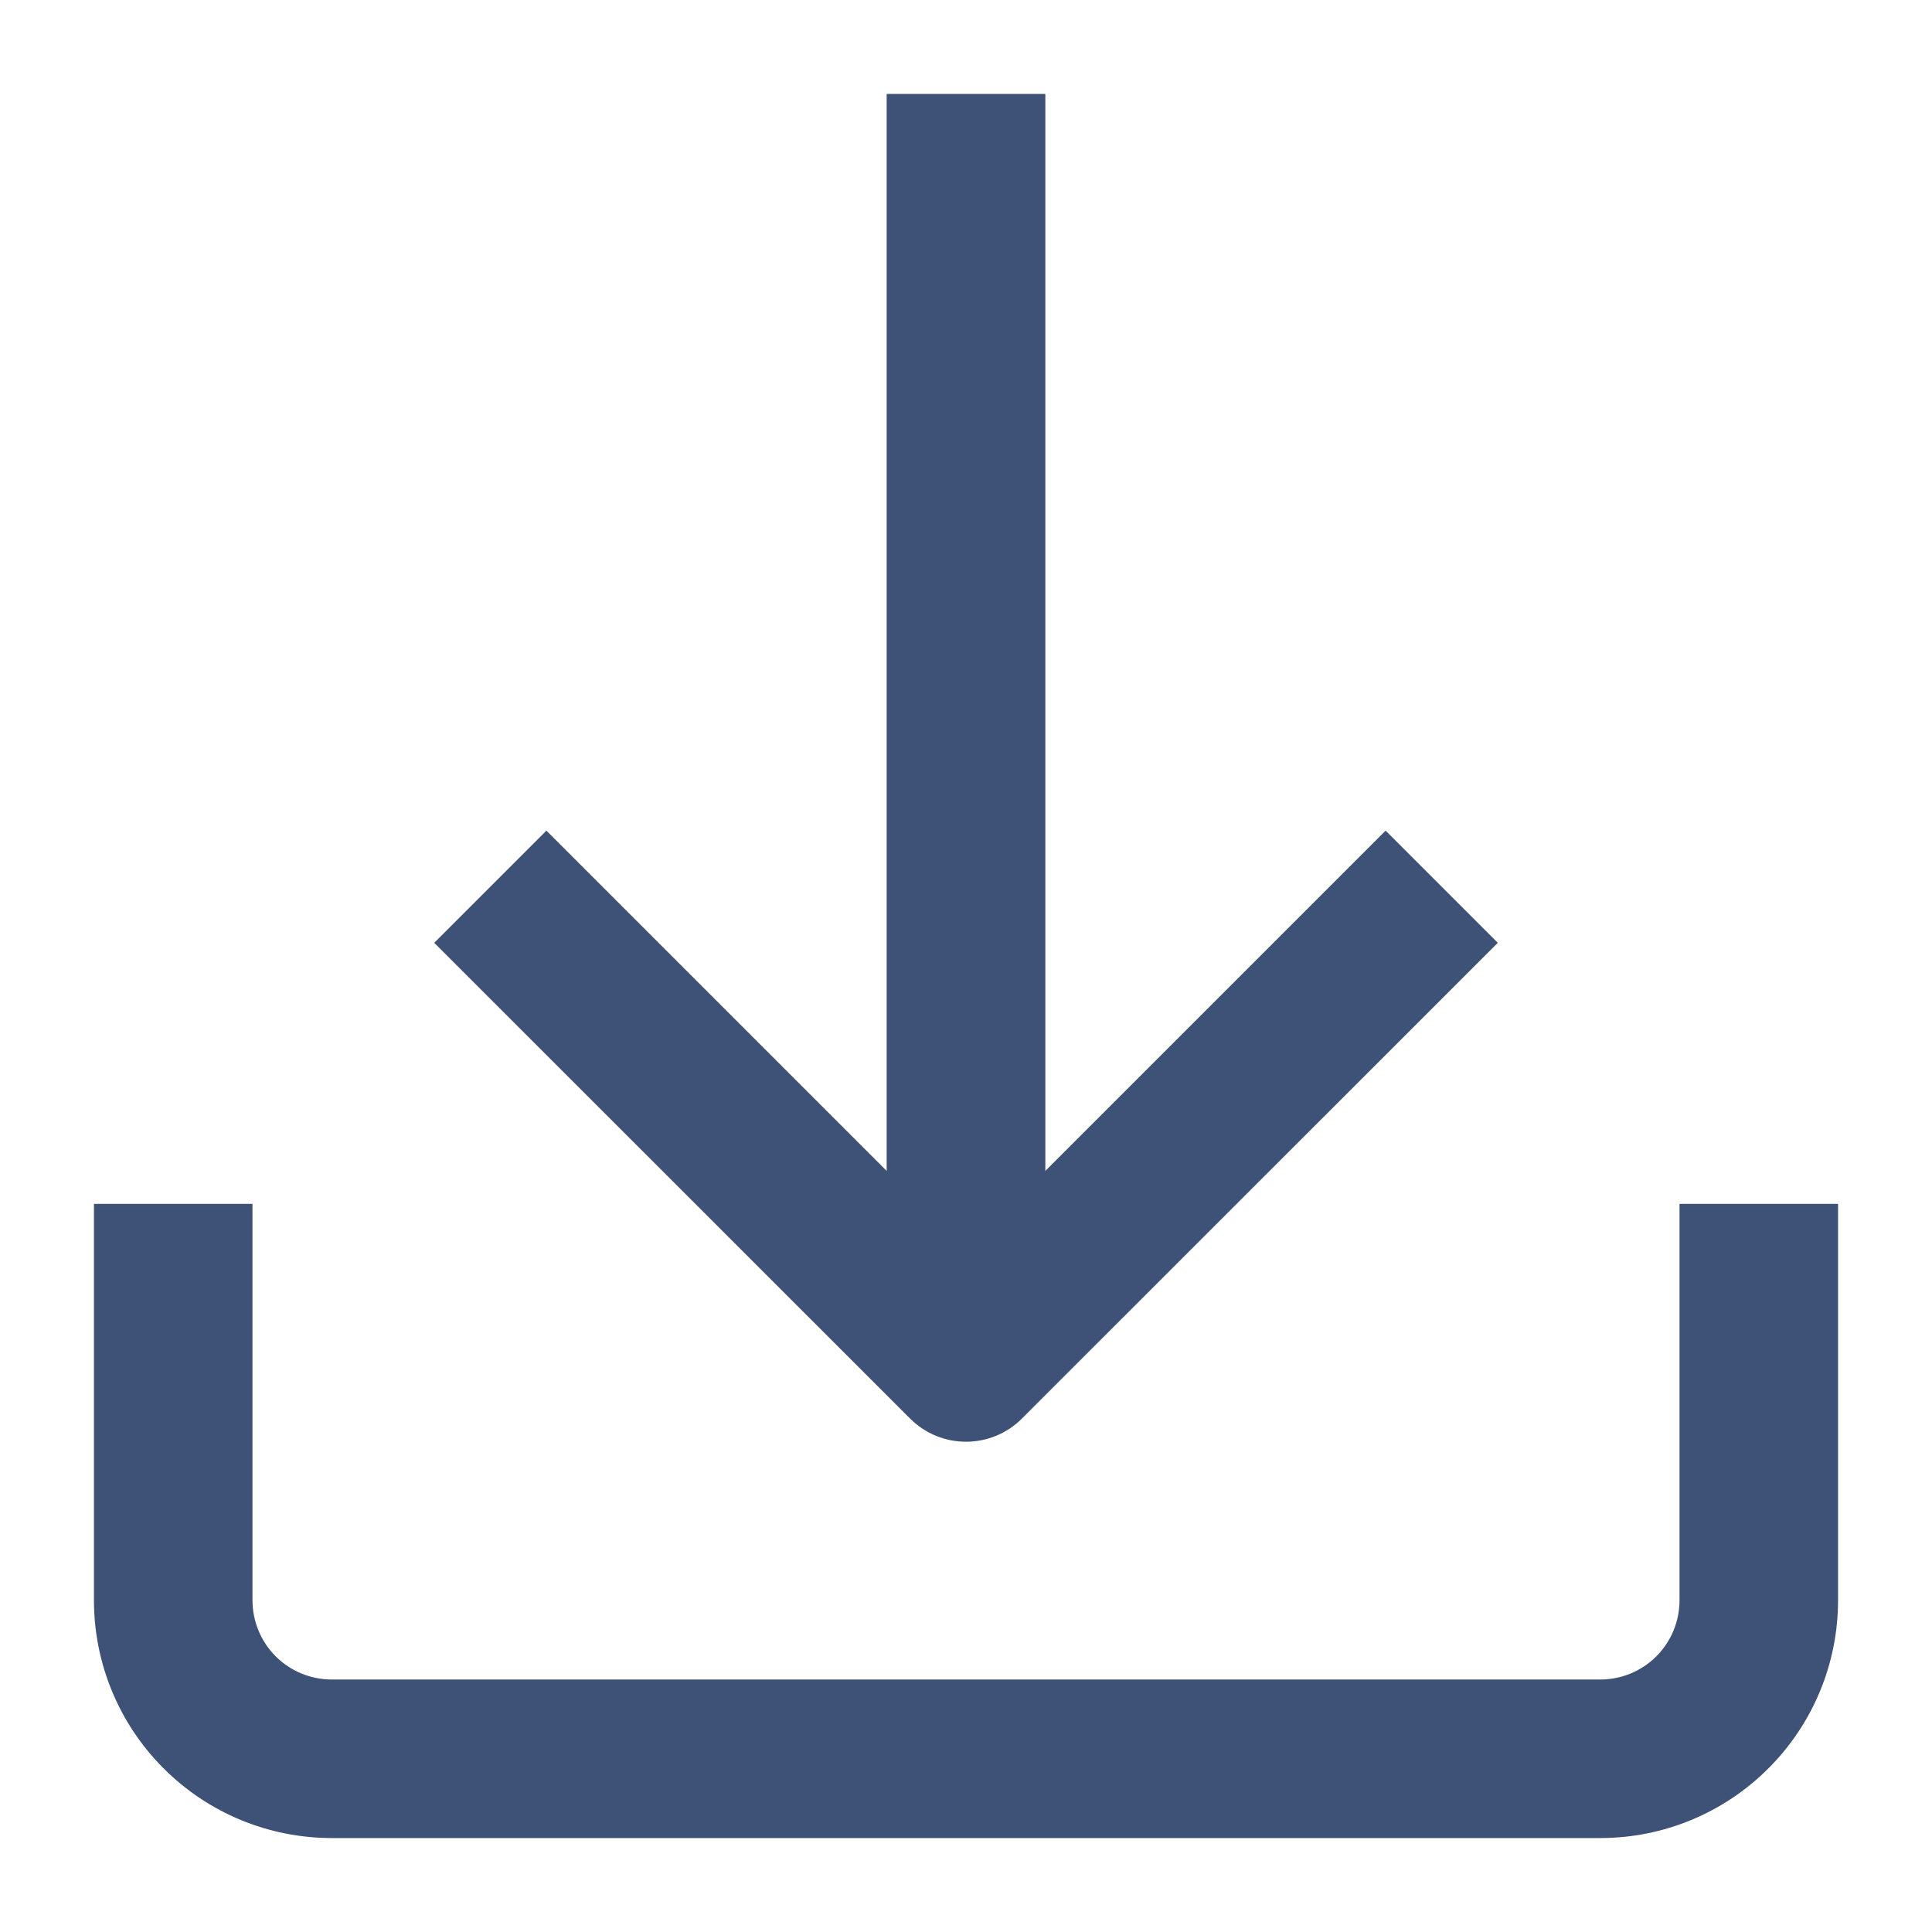 <svg width="16" height="16" viewBox="0 0 16 16" fill="none" xmlns="http://www.w3.org/2000/svg">
<path fill-rule="evenodd" clip-rule="evenodd" d="M2.091 9.97V13.253C2.091 13.427 2.16 13.594 2.283 13.717C2.406 13.84 2.573 13.909 2.748 13.909H13.253C13.427 13.909 13.594 13.84 13.717 13.717C13.84 13.594 13.909 13.427 13.909 13.253V9.97H15.222V13.253C15.222 13.775 15.015 14.276 14.645 14.645C14.276 15.015 13.775 15.222 13.253 15.222H2.748C2.225 15.222 1.724 15.015 1.355 14.645C0.985 14.276 0.778 13.775 0.778 13.253V9.97H2.091Z" fill="#3E5176"/>
<path fill-rule="evenodd" clip-rule="evenodd" d="M7.343 11.283V0.778H8.657V11.283H7.343Z" fill="#3E5176"/>
<path fill-rule="evenodd" clip-rule="evenodd" d="M7.536 11.747L3.596 7.808L4.525 6.879L8 10.354L11.475 6.879L12.404 7.808L8.464 11.747C8.208 12.004 7.792 12.004 7.536 11.747Z" fill="#3E5176"/>
</svg>
